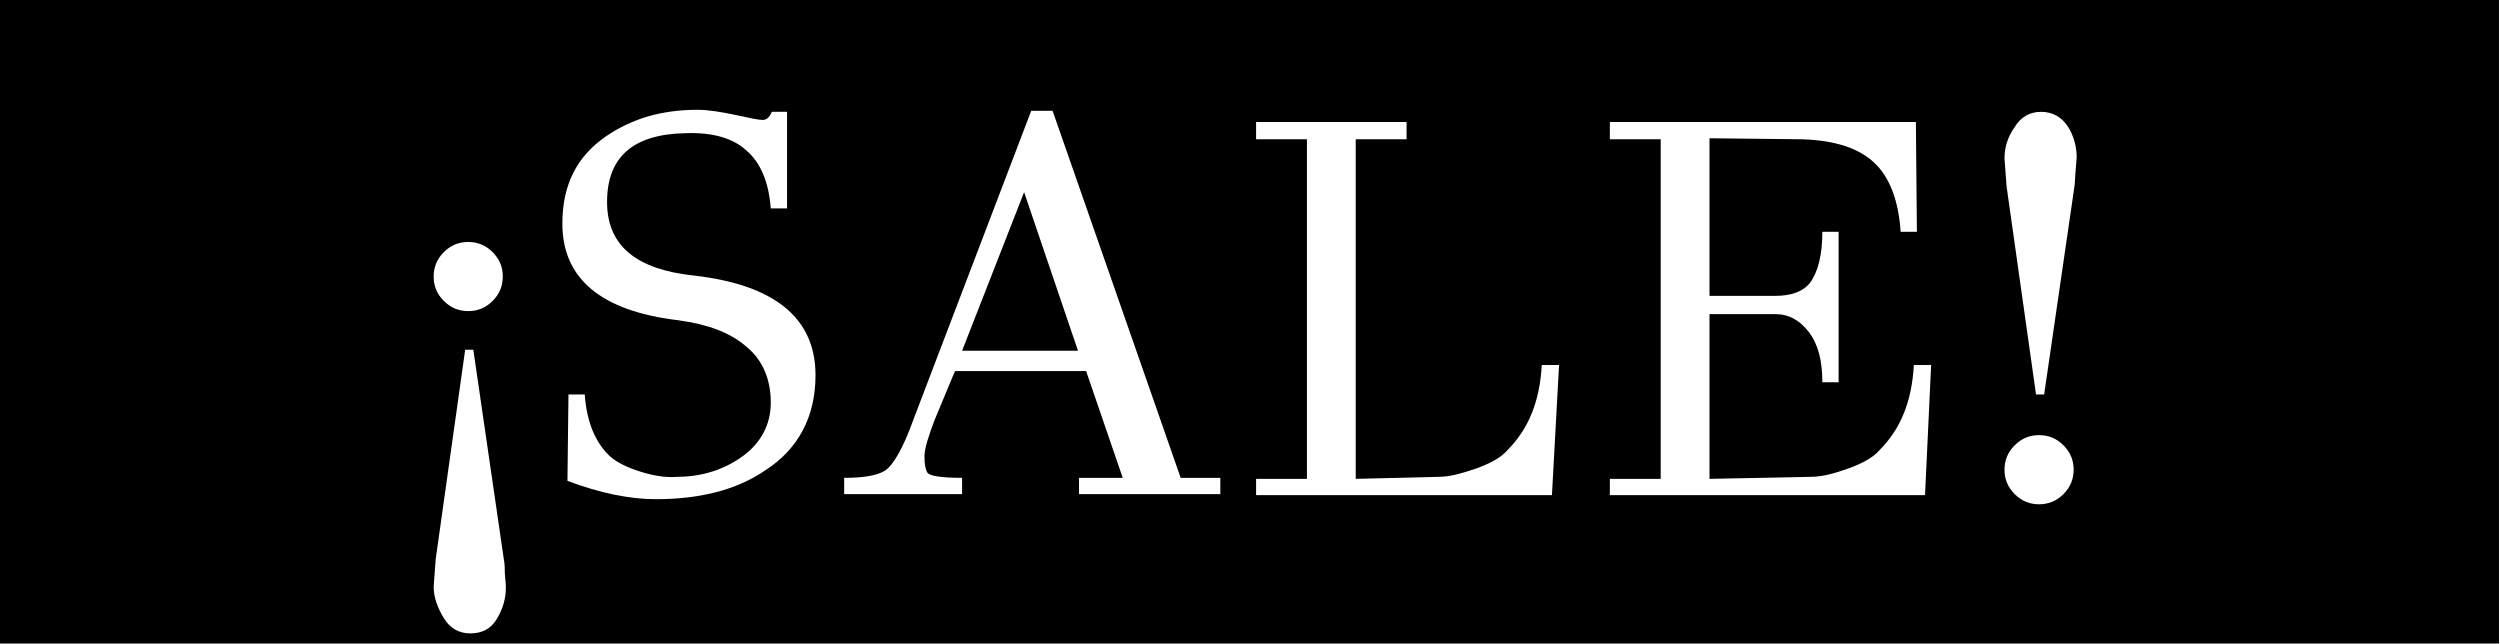 <?xml version="1.0" encoding="utf-8"?>
<!-- Generator: Adobe Illustrator 25.0.0, SVG Export Plug-In . SVG Version: 6.00 Build 0)  -->
<svg version="1.1" id="Capa_1" xmlns="http://www.w3.org/2000/svg" xmlns:xlink="http://www.w3.org/1999/xlink" x="0px" y="0px"
	 viewBox="0 0 245.9 63.3" style="enable-background:new 0 0 245.9 63.3;" xml:space="preserve">
<style type="text/css">
	.st0{clip-path:url(#SVGID_2_);}
	.st1{fill:#FFFFFF;}
</style>
<g>
	<defs>
		<rect id="SVGID_1_" width="245.8" height="63.3"/>
	</defs>
	<clipPath id="SVGID_2_">
		<use xlink:href="#SVGID_1_"  style="overflow:visible;"/>
	</clipPath>
	<g class="st0">
		<path d="M0,0h245.9v63.3H0V0z"/>
	</g>
</g>
<g>
	<g transform="translate(124.055, 201)">
		<g>
			<path class="st1" d="M-74.3-143.4v0.2c0,1.1-0.3,2.1-0.9,3.1c-0.6,1-1.5,1.4-2.6,1.4c-1.1,0-2-0.5-2.6-1.5c-0.6-1-1-2-1-3.1
				l0.2-2.7l2.9-20.6h0.8l3,20.6c0.1,0.5,0.1,1,0.1,1.4L-74.3-143.4z M-78-177.2c0.9,0,1.7,0.3,2.4,1c0.7,0.7,1,1.5,1,2.4
				c0,0.9-0.3,1.7-1,2.4c-0.7,0.7-1.5,1-2.4,1c-0.9,0-1.7-0.3-2.4-1c-0.7-0.7-1-1.5-1-2.4c0-0.9,0.3-1.7,1-2.4
				C-79.7-176.9-78.9-177.2-78-177.2z"/>
		</g>
	</g>
</g>
<g>
	<g transform="translate(135.814, 201)">
		<g>
			<path class="st1" d="M-55.6-164.1c0,4.1-1.7,7.3-5,9.4c-2.8,1.9-6.4,2.8-10.7,2.8c-2.6,0-5.5-0.6-8.7-1.8l0.1-8.5h1.6
				c0.2,2.8,1.1,4.8,2.5,6.1c0.7,0.6,1.7,1.1,3,1.5c1.3,0.4,2.5,0.6,3.6,0.5c2.4,0,4.6-0.7,6.4-2c1.8-1.3,2.8-3.1,2.8-5.3
				c0-2.3-0.8-4.2-2.4-5.5c-1.6-1.4-3.8-2.2-6.7-2.6c-7.6-0.9-11.4-4.1-11.4-9.5c0-3.8,1.4-6.6,4.3-8.6c2.5-1.7,5.4-2.6,9-2.6
				c1,0,2.3,0.2,3.7,0.5c1.4,0.3,2.3,0.5,2.7,0.5c0.4,0,0.7-0.3,0.9-0.8h1.5v9.5h-1.6c-0.2-2.6-1-4.5-2.4-5.7
				c-1.3-1.2-3.3-1.8-6-1.7c-5.2,0.1-7.8,2.4-7.7,7c0.1,4.1,2.9,6.4,8.5,7C-59.6-173-55.6-169.7-55.6-164.1z"/>
		</g>
	</g>
</g>
<g>
	<g transform="translate(156.331, 201)">
		<g>
			<path class="st1" d="M-36.3-154v1.6h-13.9v-1.6h4.3l-3.6-10.5h-12.9l-2,4.8c-0.6,1.6-1,2.8-1,3.6c0,0.8,0.1,1.3,0.3,1.6
				c0.2,0.3,1.3,0.5,3.4,0.5v1.6h-11.6v-1.6c1.8,0,3.2-0.2,4-0.7c0.8-0.5,1.8-2.2,2.8-5l11.6-30.4h2.1l12.6,36.1H-36.3z
				 M-61.7-166.5h11.4l-5.3-15.6L-61.7-166.5z"/>
		</g>
	</g>
</g>
<g>
	<g transform="translate(186.249, 201)">
		<g>
			<path class="st1" d="M-34.6-165.1h1.7l-0.7,12.8h-29.1v-1.6h5v-33.4h-5v-1.7h14.8v1.7h-5v33.4l8.2-0.2c1,0,2.1-0.3,3.6-0.8
				c1.4-0.5,2.5-1.1,3.1-1.8C-35.9-158.8-34.8-161.5-34.6-165.1z"/>
		</g>
	</g>
</g>
<g>
	<g transform="translate(212.046, 201)">
		<g>
			<path class="st1" d="M-23.8-165.1h1.7l-0.6,12.8h-31v-1.6h5v-33.4h-5v-1.7h30.1l0.1,10.8h-1.6c-0.2-3.1-1.1-5.4-2.6-6.8
				c-1.5-1.4-3.8-2.2-7.1-2.3l-9.1-0.1v15.5h6.5c1.5,0,2.7-0.4,3.4-1.3c0.8-1.1,1.2-2.8,1.2-5h1.6v14.8h-1.6c0-2.1-0.4-3.7-1.3-4.9
				c-0.9-1.2-2-1.8-3.3-1.8h-6.5v16.2l10-0.2c1,0,2.2-0.3,3.6-0.8c1.4-0.5,2.5-1.1,3.1-1.8C-25.1-158.8-24-161.5-23.8-165.1z"/>
		</g>
	</g>
</g>
<g>
	<g transform="translate(239.963, 201)">
		<g>
			<path class="st1" d="M-42.6-182.7l-0.2-2.7c0-1.1,0.3-2.1,1-3.1c0.6-1,1.5-1.5,2.6-1.5c1.1,0,2,0.5,2.6,1.4s0.9,2,0.9,3.1
				c0,0.1-0.1,1-0.2,2.7l-3,20.6h-0.8L-42.6-182.7z M-39.4-158.2c0.9,0,1.7,0.3,2.4,1c0.7,0.7,1,1.5,1,2.4c0,0.9-0.3,1.7-1,2.4
				c-0.7,0.7-1.5,1-2.4,1c-0.9,0-1.7-0.3-2.4-1c-0.7-0.7-1-1.5-1-2.4c0-0.9,0.3-1.7,1-2.4C-41.1-157.9-40.3-158.2-39.4-158.2z"/>
		</g>
	</g>
</g>
</svg>
